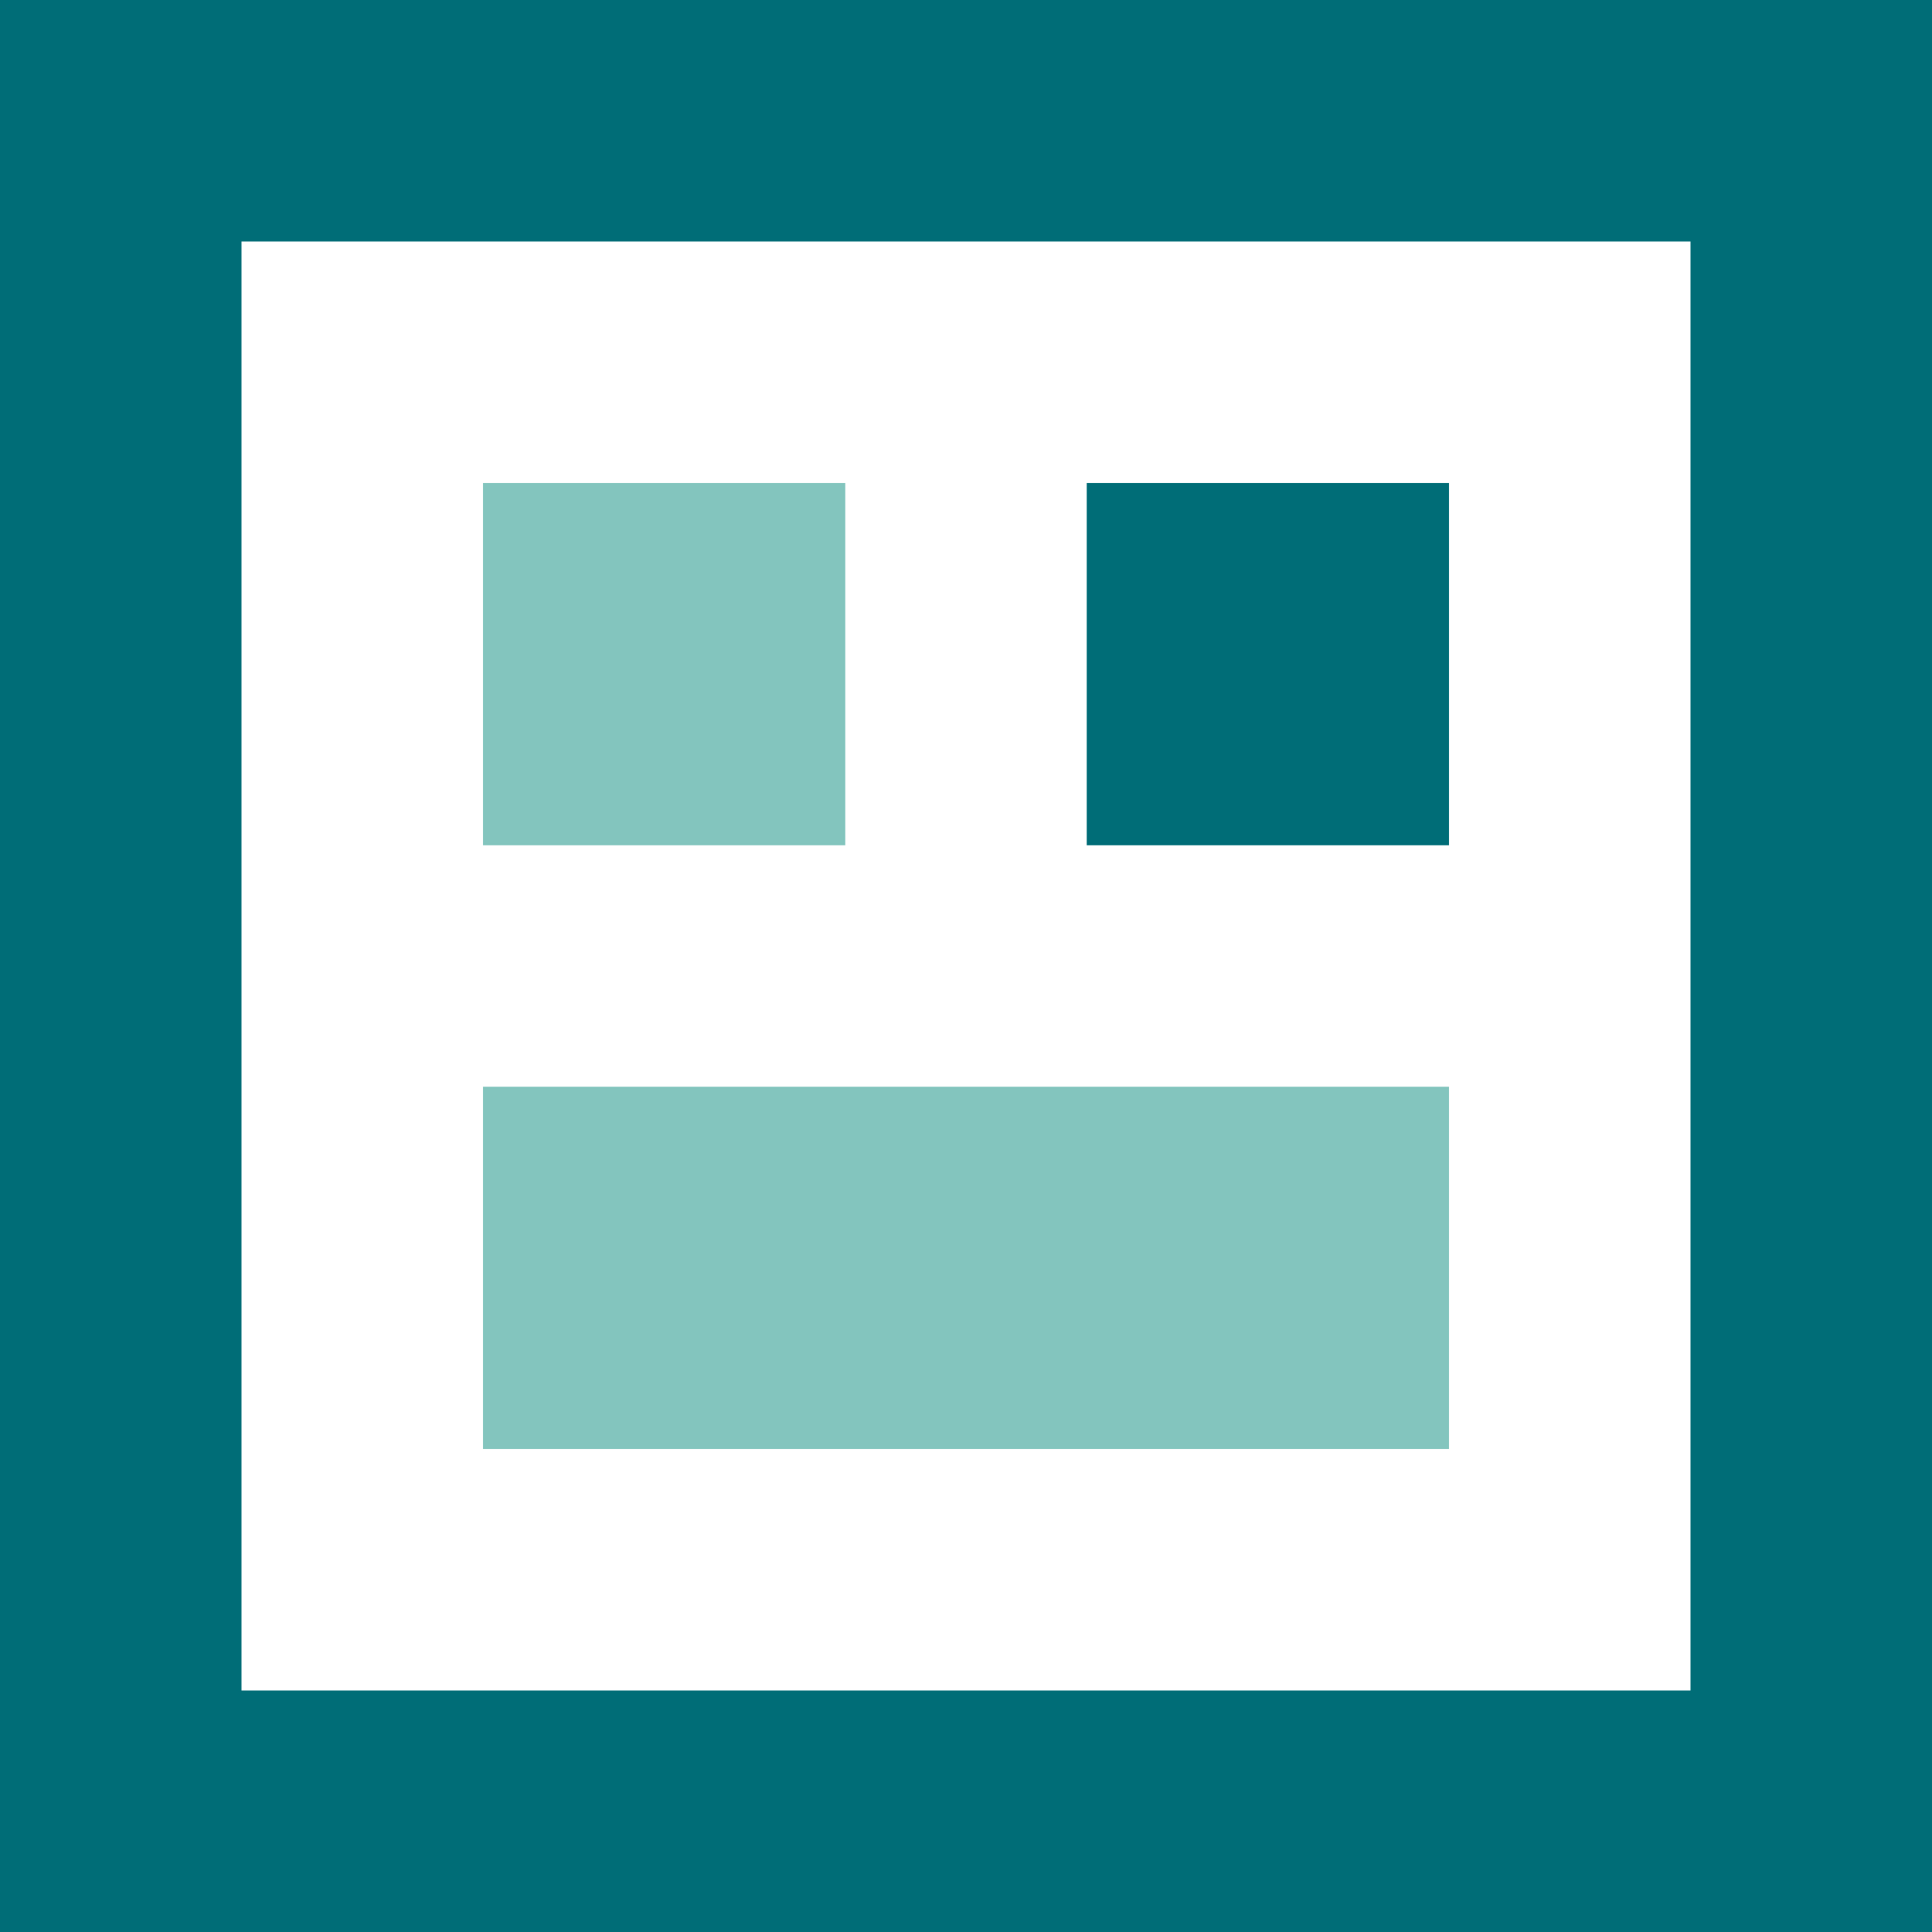 <svg xmlns="http://www.w3.org/2000/svg" viewBox="0 0 32 32" width="32" height="32">
  <rect width="32" height="32" fill="#006d77"/>
  <rect x="4" y="4" width="24" height="24" fill="white"/>
  <rect x="8" y="8" width="6" height="6" fill="#83c5be"/>
  <rect x="18" y="8" width="6" height="6" fill="#006d77"/>
  <rect x="8" y="18" width="16" height="6" fill="#83c5be"/>
</svg>